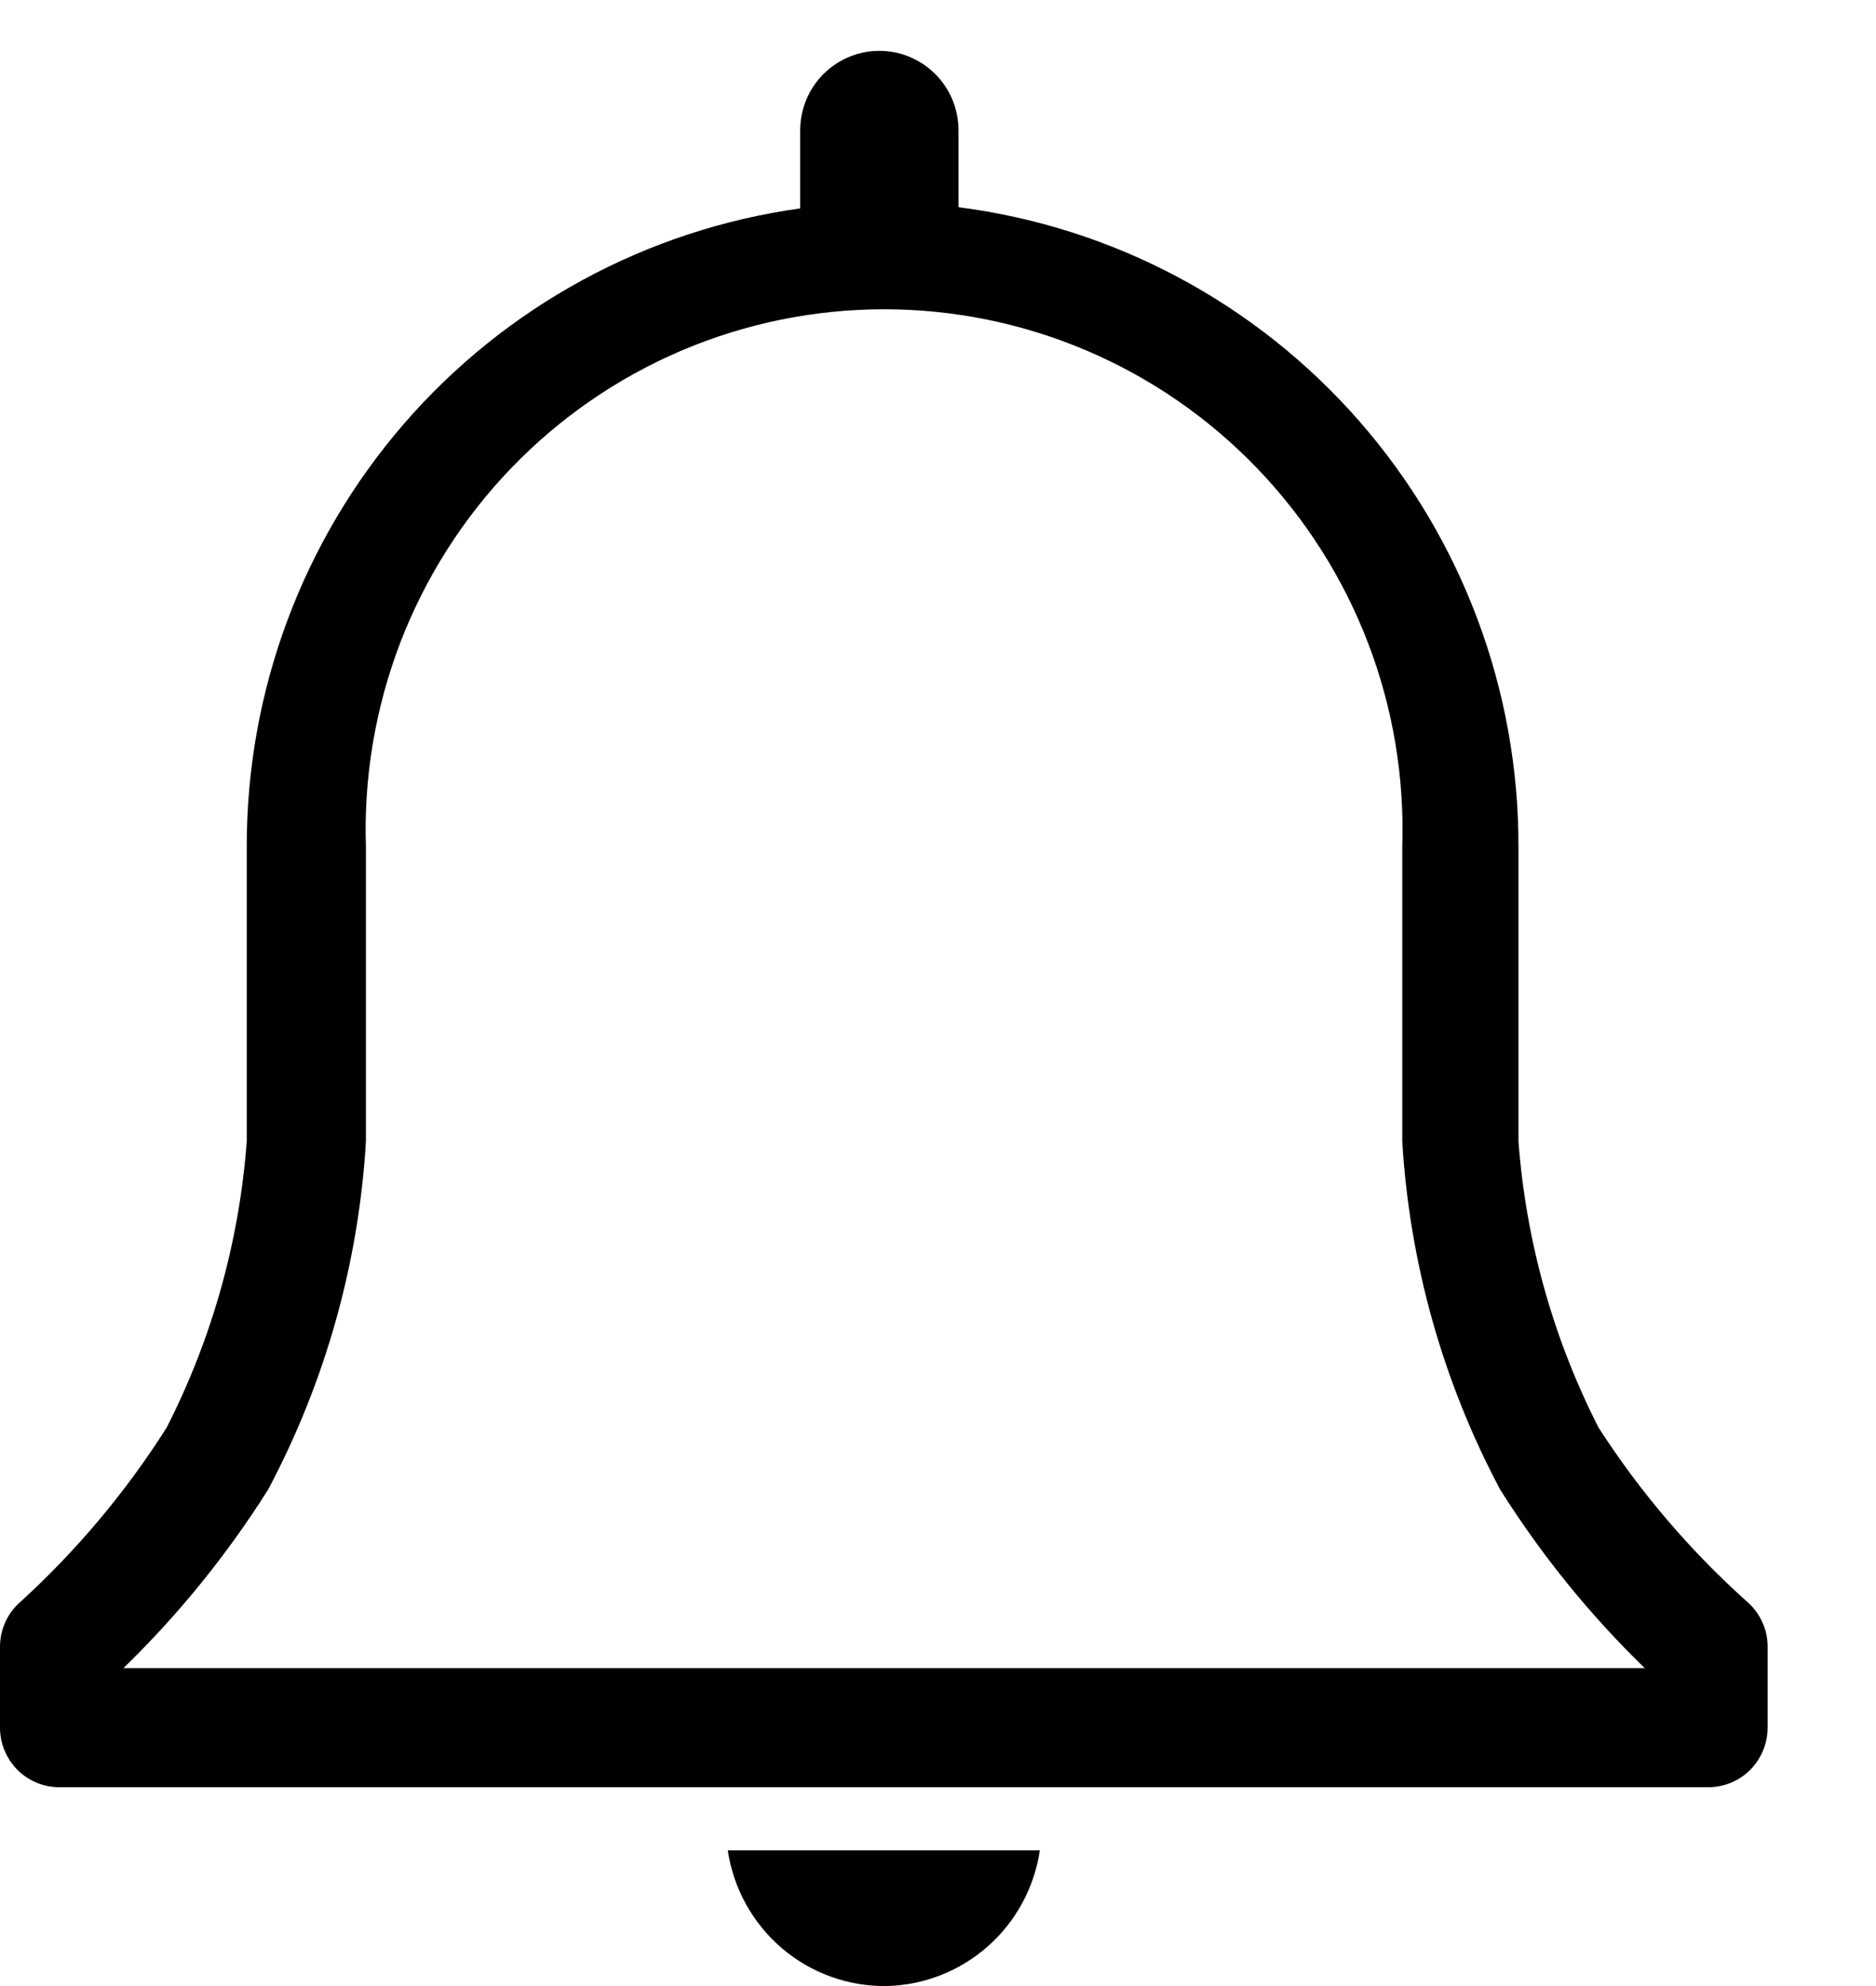 <svg width="17" height="18" viewBox="0 0 17 18" fill="none" xmlns="http://www.w3.org/2000/svg">
<path d="M15.835 14.52C15.317 14.056 14.863 13.524 14.486 12.939C14.074 12.131 13.828 11.248 13.76 10.344V7.678C13.764 6.257 13.25 4.883 12.316 3.815C11.382 2.747 10.091 2.058 8.686 1.878V1.182C8.686 0.991 8.611 0.807 8.476 0.672C8.341 0.537 8.159 0.461 7.969 0.461C7.778 0.461 7.596 0.537 7.461 0.672C7.327 0.807 7.251 0.991 7.251 1.182V1.889C5.859 2.082 4.584 2.775 3.662 3.839C2.74 4.904 2.233 6.267 2.236 7.678V10.344C2.169 11.248 1.922 12.131 1.51 12.939C1.14 13.523 0.693 14.055 0.183 14.52C0.125 14.57 0.079 14.633 0.048 14.702C0.016 14.772 9.6643e-05 14.848 0 14.924V15.658C0 15.801 0.057 15.938 0.157 16.04C0.258 16.141 0.395 16.198 0.538 16.198H15.48C15.623 16.198 15.76 16.141 15.861 16.04C15.961 15.938 16.018 15.801 16.018 15.658V14.924C16.018 14.848 16.002 14.772 15.97 14.702C15.938 14.633 15.893 14.57 15.835 14.52ZM1.118 15.119C1.618 14.634 2.058 14.09 2.43 13.5C2.948 12.524 3.251 11.447 3.316 10.344V7.678C3.295 7.046 3.401 6.416 3.627 5.825C3.854 5.235 4.196 4.696 4.634 4.241C5.072 3.786 5.597 3.424 6.177 3.177C6.757 2.93 7.381 2.803 8.012 2.803C8.642 2.803 9.266 2.93 9.846 3.177C10.426 3.424 10.951 3.786 11.389 4.241C11.827 4.696 12.17 5.235 12.396 5.825C12.623 6.416 12.728 7.046 12.707 7.678V10.344C12.773 11.447 13.075 12.524 13.594 13.5C13.965 14.09 14.405 14.634 14.905 15.119H1.118Z" fill="black"/>
<path d="M8.036 18C8.374 17.992 8.699 17.864 8.953 17.639C9.207 17.414 9.373 17.106 9.423 16.77H6.595C6.646 17.115 6.82 17.43 7.085 17.657C7.35 17.883 7.688 18.005 8.036 18Z" fill="black"/>
</svg>
